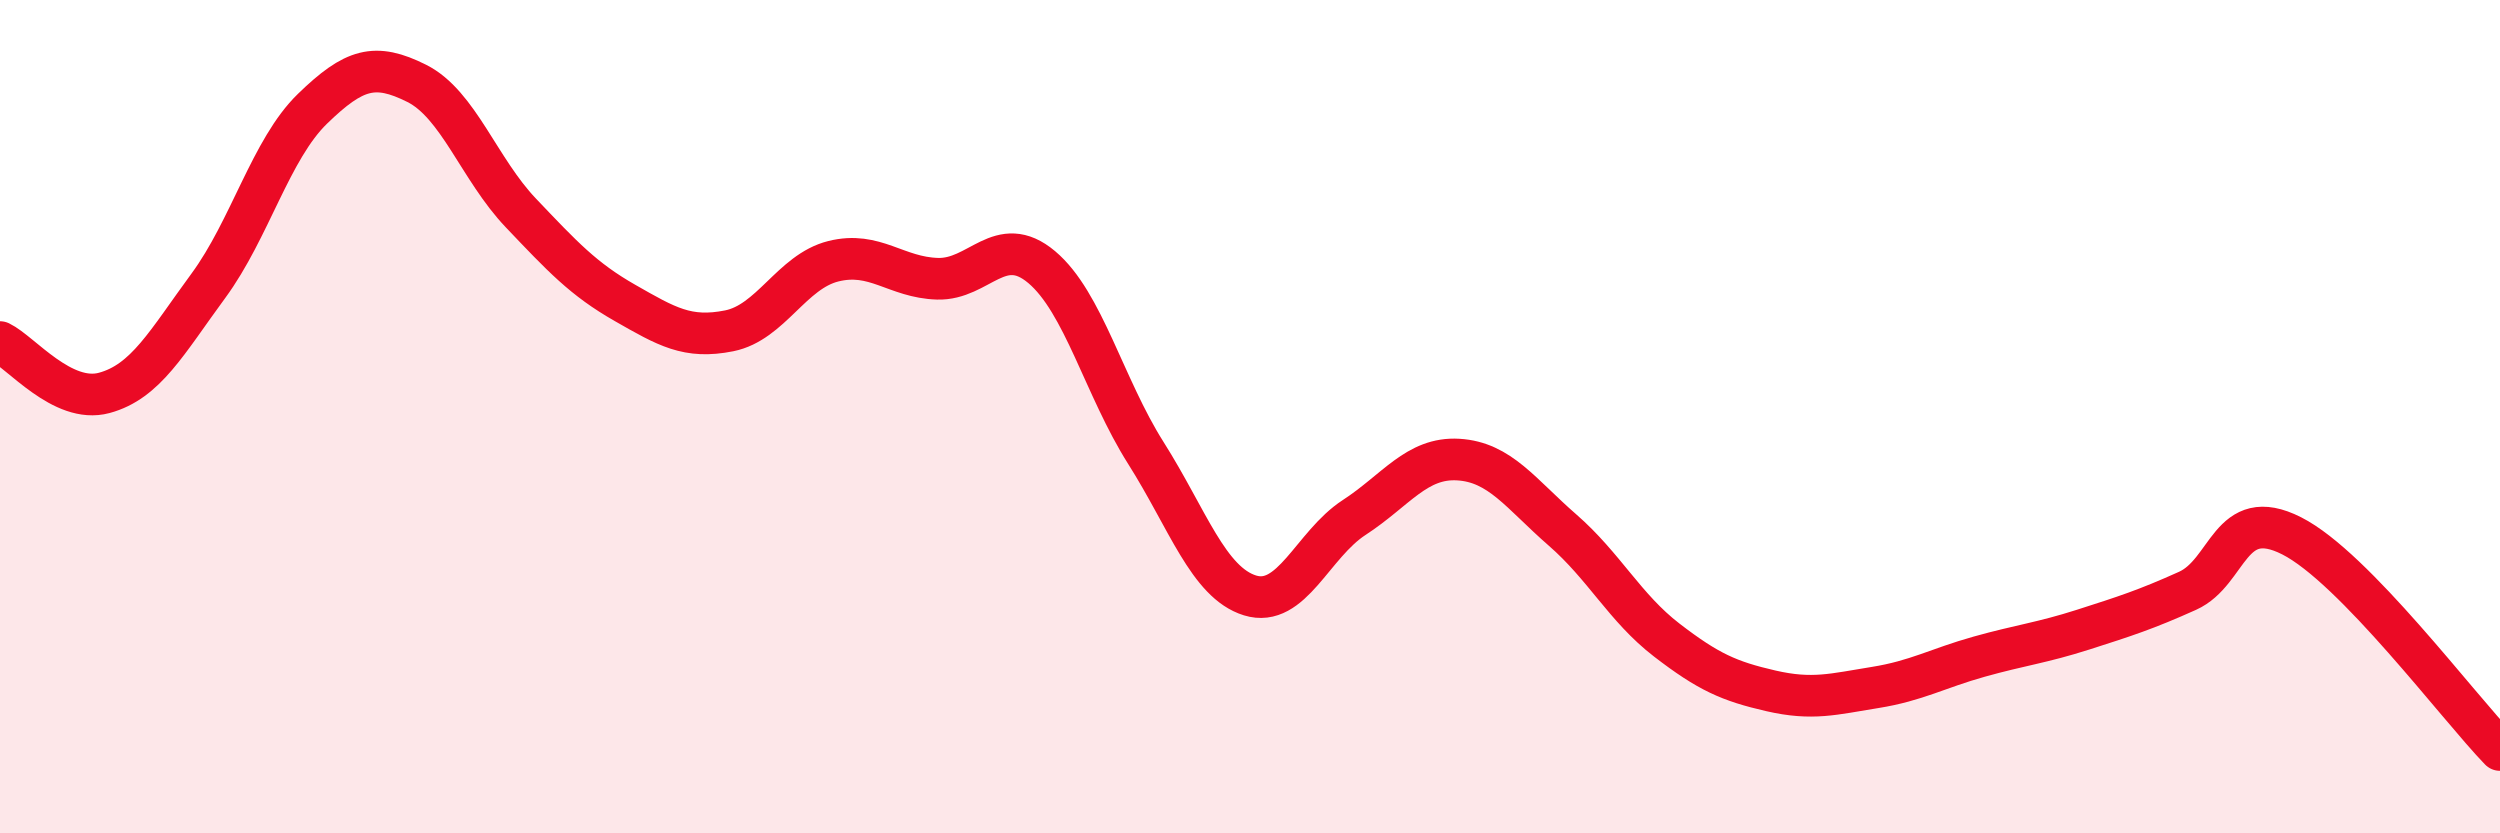 
    <svg width="60" height="20" viewBox="0 0 60 20" xmlns="http://www.w3.org/2000/svg">
      <path
        d="M 0,8.21 C 0.5,8.45 1.5,9.7 2.5,9.43 C 3.5,9.16 4,8.22 5,6.86 C 6,5.5 6.5,3.58 7.5,2.61 C 8.5,1.64 9,1.5 10,2 C 11,2.5 11.5,4.06 12.5,5.11 C 13.5,6.16 14,6.7 15,7.27 C 16,7.84 16.5,8.14 17.5,7.94 C 18.5,7.74 19,6.52 20,6.27 C 21,6.02 21.5,6.66 22.5,6.69 C 23.5,6.72 24,5.57 25,6.41 C 26,7.25 26.5,9.29 27.5,10.87 C 28.5,12.45 29,13.98 30,14.29 C 31,14.6 31.5,13.07 32.5,12.42 C 33.5,11.77 34,10.97 35,11.03 C 36,11.09 36.5,11.85 37.5,12.72 C 38.5,13.59 39,14.59 40,15.36 C 41,16.13 41.5,16.35 42.5,16.58 C 43.5,16.81 44,16.66 45,16.5 C 46,16.34 46.5,16.04 47.5,15.76 C 48.5,15.48 49,15.43 50,15.11 C 51,14.79 51.5,14.63 52.5,14.18 C 53.5,13.73 53.5,12.1 55,12.86 C 56.5,13.62 59,16.97 60,18L60 20L0 20Z"
        fill="#EB0A25"
        opacity="0.1"
        stroke-linecap="round"
        stroke-linejoin="round"
      />
      <path
        d="M 0,8.21 C 0.5,8.45 1.5,9.7 2.5,9.43 C 3.5,9.16 4,8.22 5,6.86 C 6,5.5 6.5,3.58 7.5,2.61 C 8.5,1.64 9,1.5 10,2 C 11,2.5 11.5,4.06 12.5,5.11 C 13.5,6.16 14,6.7 15,7.27 C 16,7.84 16.5,8.14 17.5,7.94 C 18.5,7.74 19,6.52 20,6.27 C 21,6.02 21.5,6.66 22.5,6.69 C 23.5,6.72 24,5.57 25,6.41 C 26,7.25 26.5,9.29 27.5,10.87 C 28.5,12.45 29,13.98 30,14.29 C 31,14.6 31.5,13.07 32.5,12.42 C 33.5,11.77 34,10.97 35,11.03 C 36,11.09 36.5,11.85 37.5,12.72 C 38.5,13.59 39,14.59 40,15.36 C 41,16.13 41.5,16.35 42.5,16.58 C 43.5,16.81 44,16.66 45,16.5 C 46,16.34 46.5,16.04 47.5,15.76 C 48.5,15.48 49,15.43 50,15.11 C 51,14.79 51.5,14.63 52.5,14.18 C 53.5,13.73 53.5,12.1 55,12.86 C 56.5,13.62 59,16.97 60,18"
        stroke="#EB0A25"
        stroke-width="1"
        fill="none"
        stroke-linecap="round"
        stroke-linejoin="round"
      />
    </svg>
  